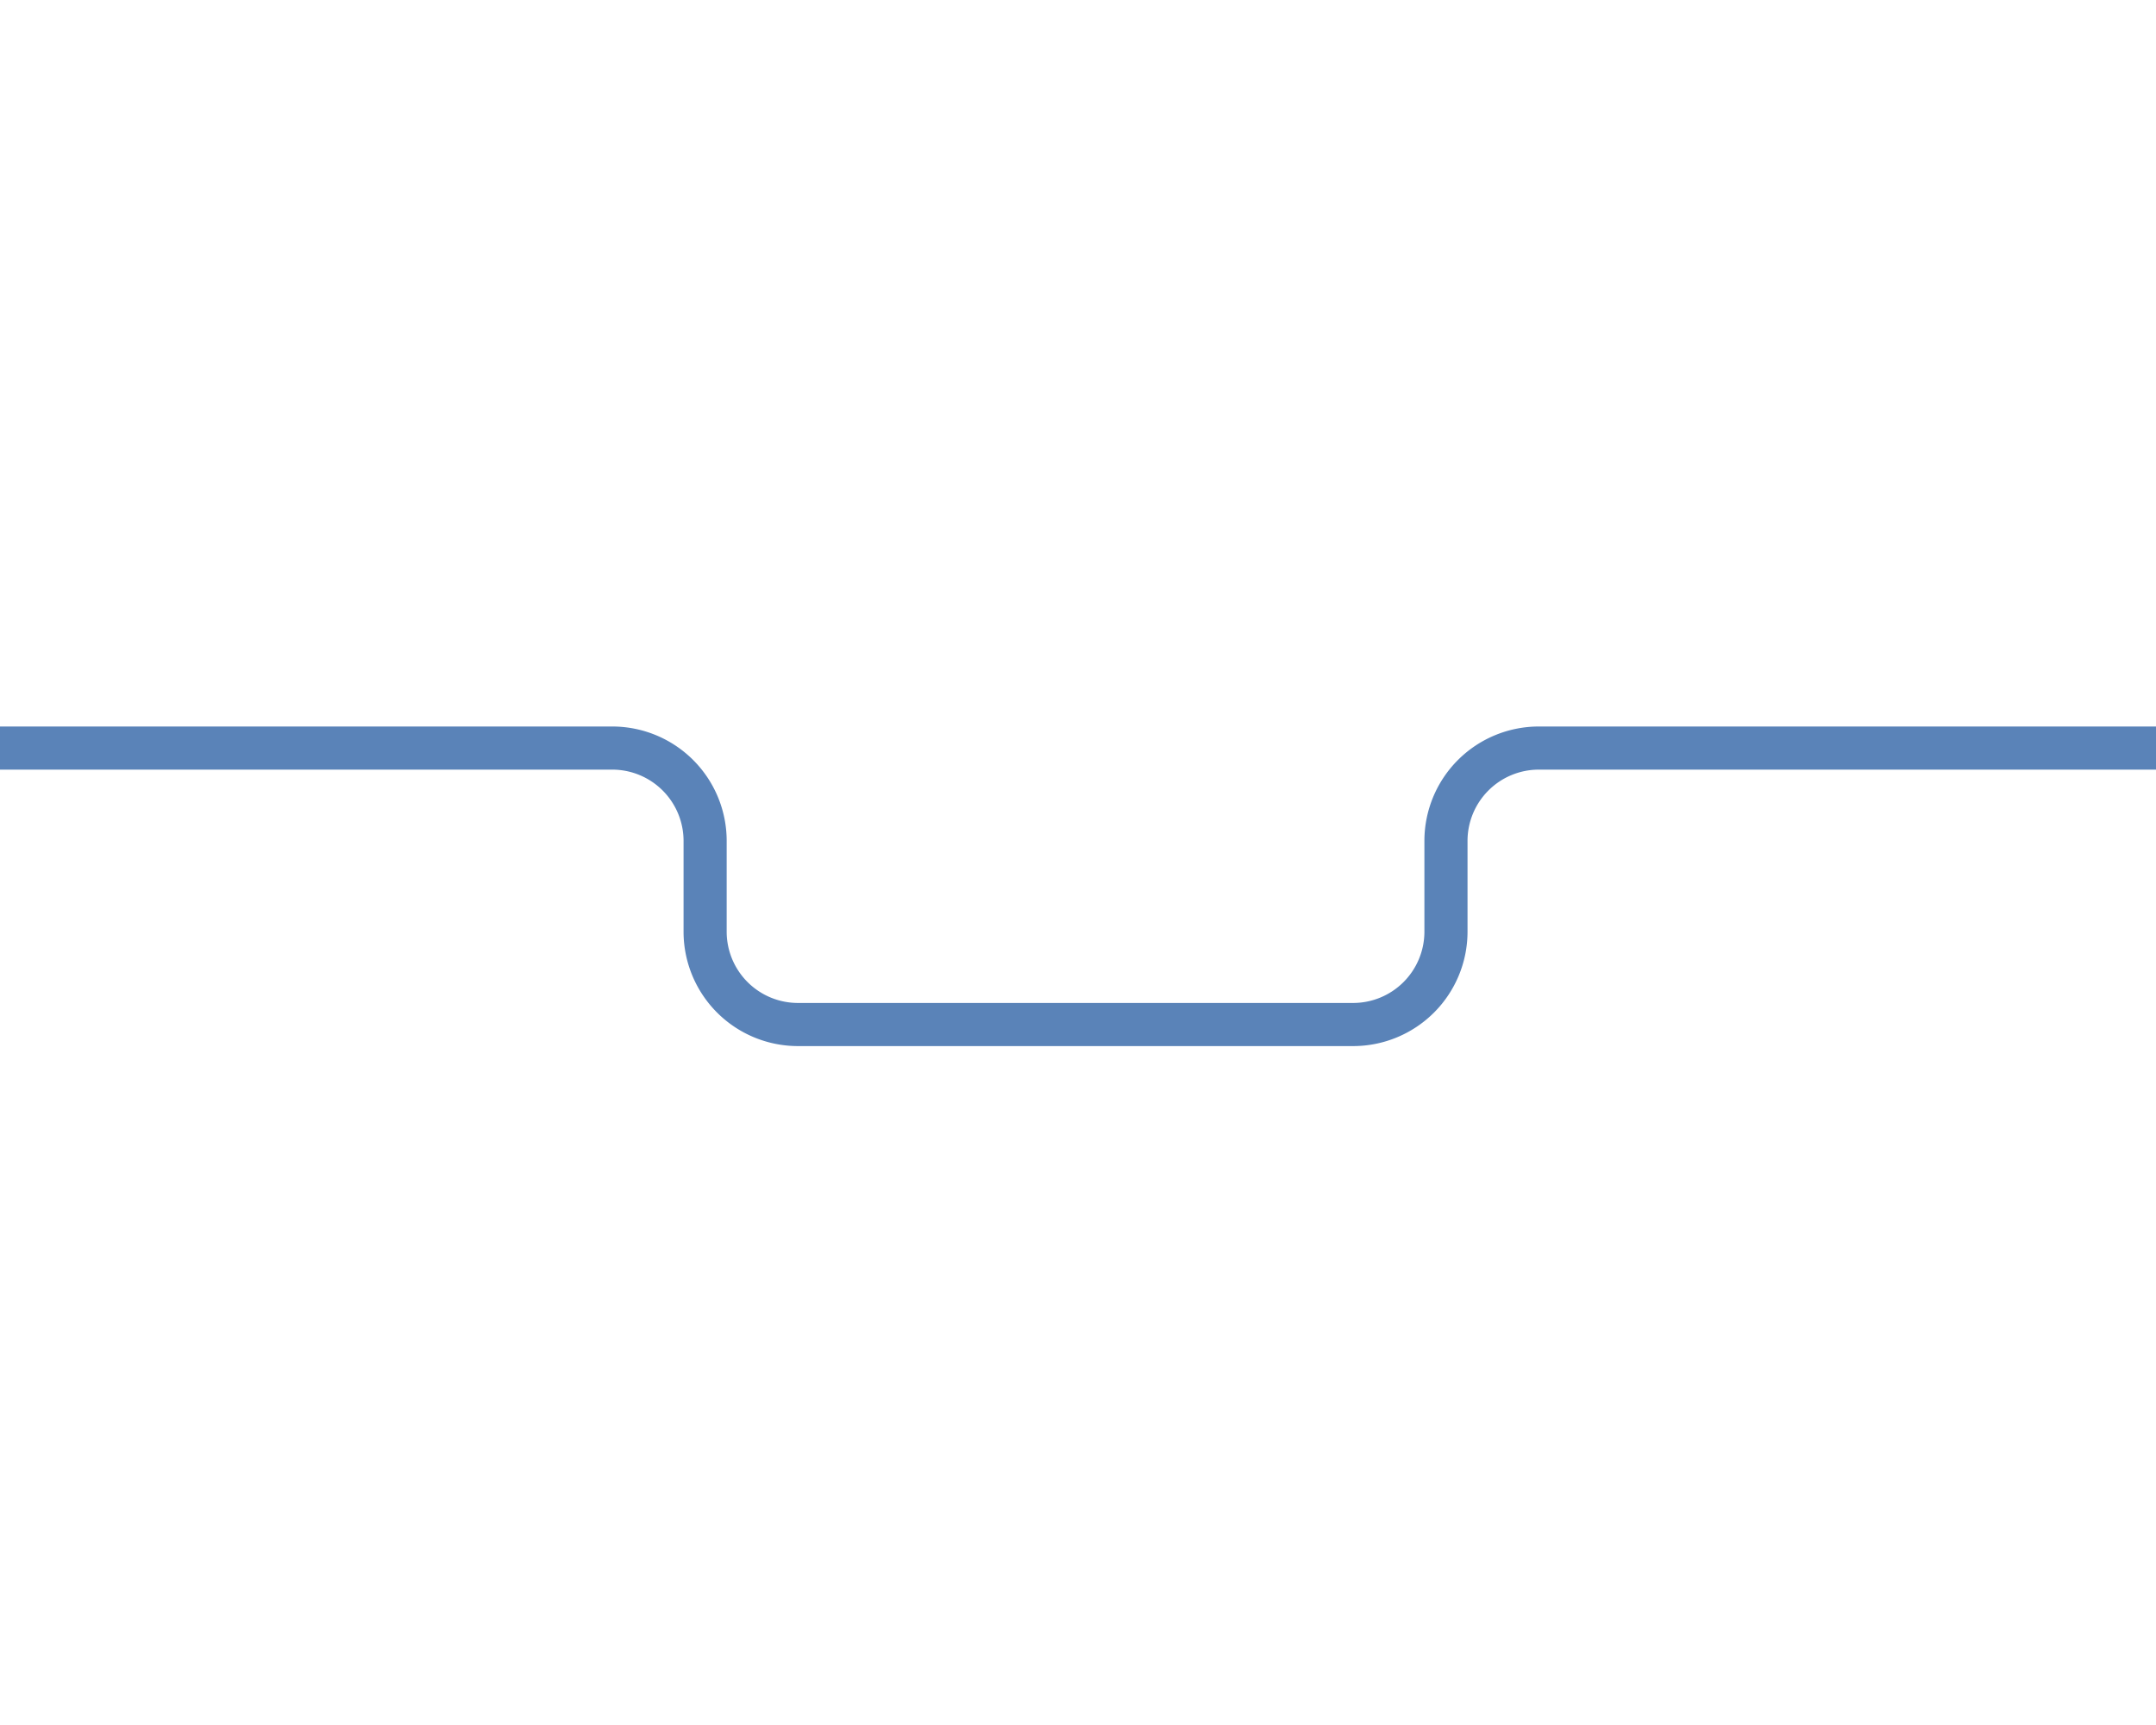 <svg xmlns="http://www.w3.org/2000/svg" width="100" height="80" viewBox="0 0 100 80">
  <title>icon-nikibiato</title>
  <g id="bcef398b-46aa-4c24-b0b1-d8397e2b2581" data-name="ニキビ跡">
    <path d="M-1.192,34.693H28.41a4.307,4.307,0,0,1,4.295,4.295V43.219a4.307,4.307,0,0,0,4.295,4.295H62.772A4.307,4.307,0,0,0,67.067,43.219V38.988a4.307,4.307,0,0,1,4.295-4.295h29.602" style="fill: none;stroke: #5a83b8;stroke-miterlimit: 10;stroke-width: 2px"/>
  </g>
</svg>
